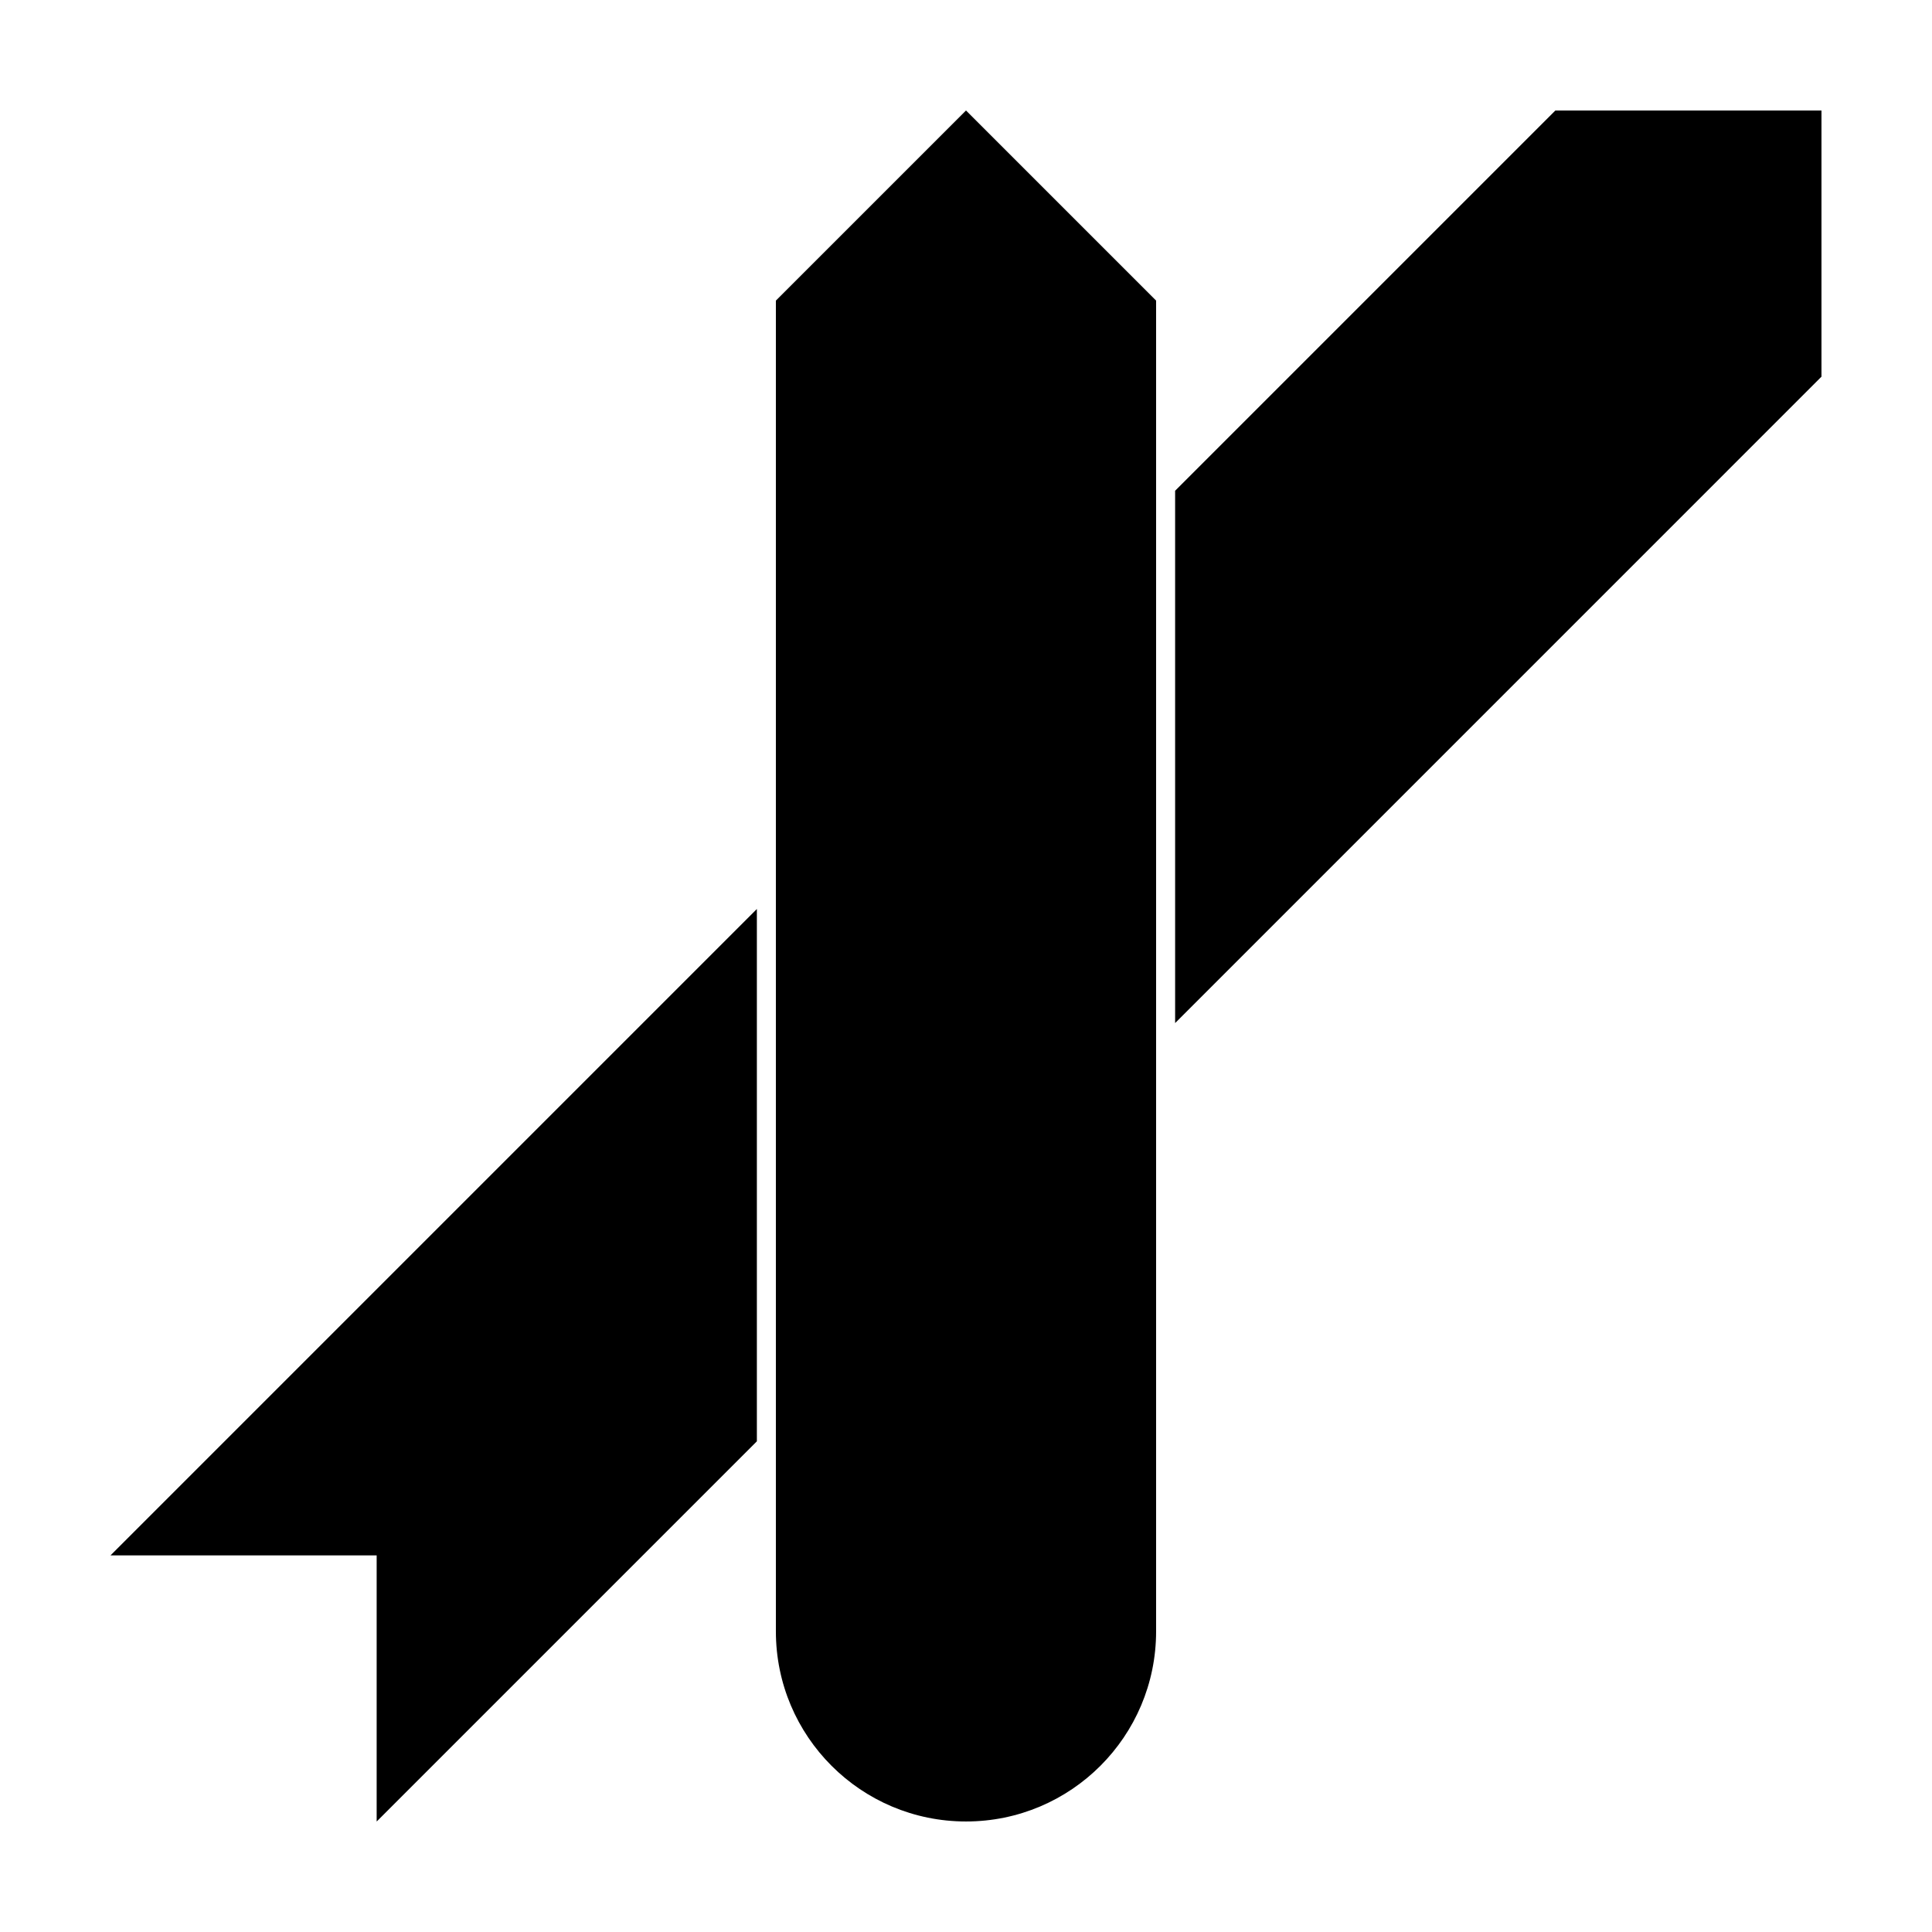 <?xml version="1.0" encoding="UTF-8"?>
<!-- Uploaded to: ICON Repo, www.svgrepo.com, Generator: ICON Repo Mixer Tools -->
<svg fill="#000000" width="800px" height="800px" version="1.1" viewBox="144 144 512 512" xmlns="http://www.w3.org/2000/svg">
 <g>
  <path d="m400 626.71c-27.824 0-50.383-22.555-50.383-50.379v-352.67l50.383-50.379 50.379 50.379v352.67c0 27.824-22.555 50.379-50.379 50.379z"/>
  <path d="m450.38 279.09v141.07l-100.76 100.76v-141.07zm5.039-5.039 100.76-100.76h70.531v70.531l-171.29 171.3zm-110.84 110.84v141.07l-100.76 100.76v-70.531h-70.531z"/>
 </g>
</svg>